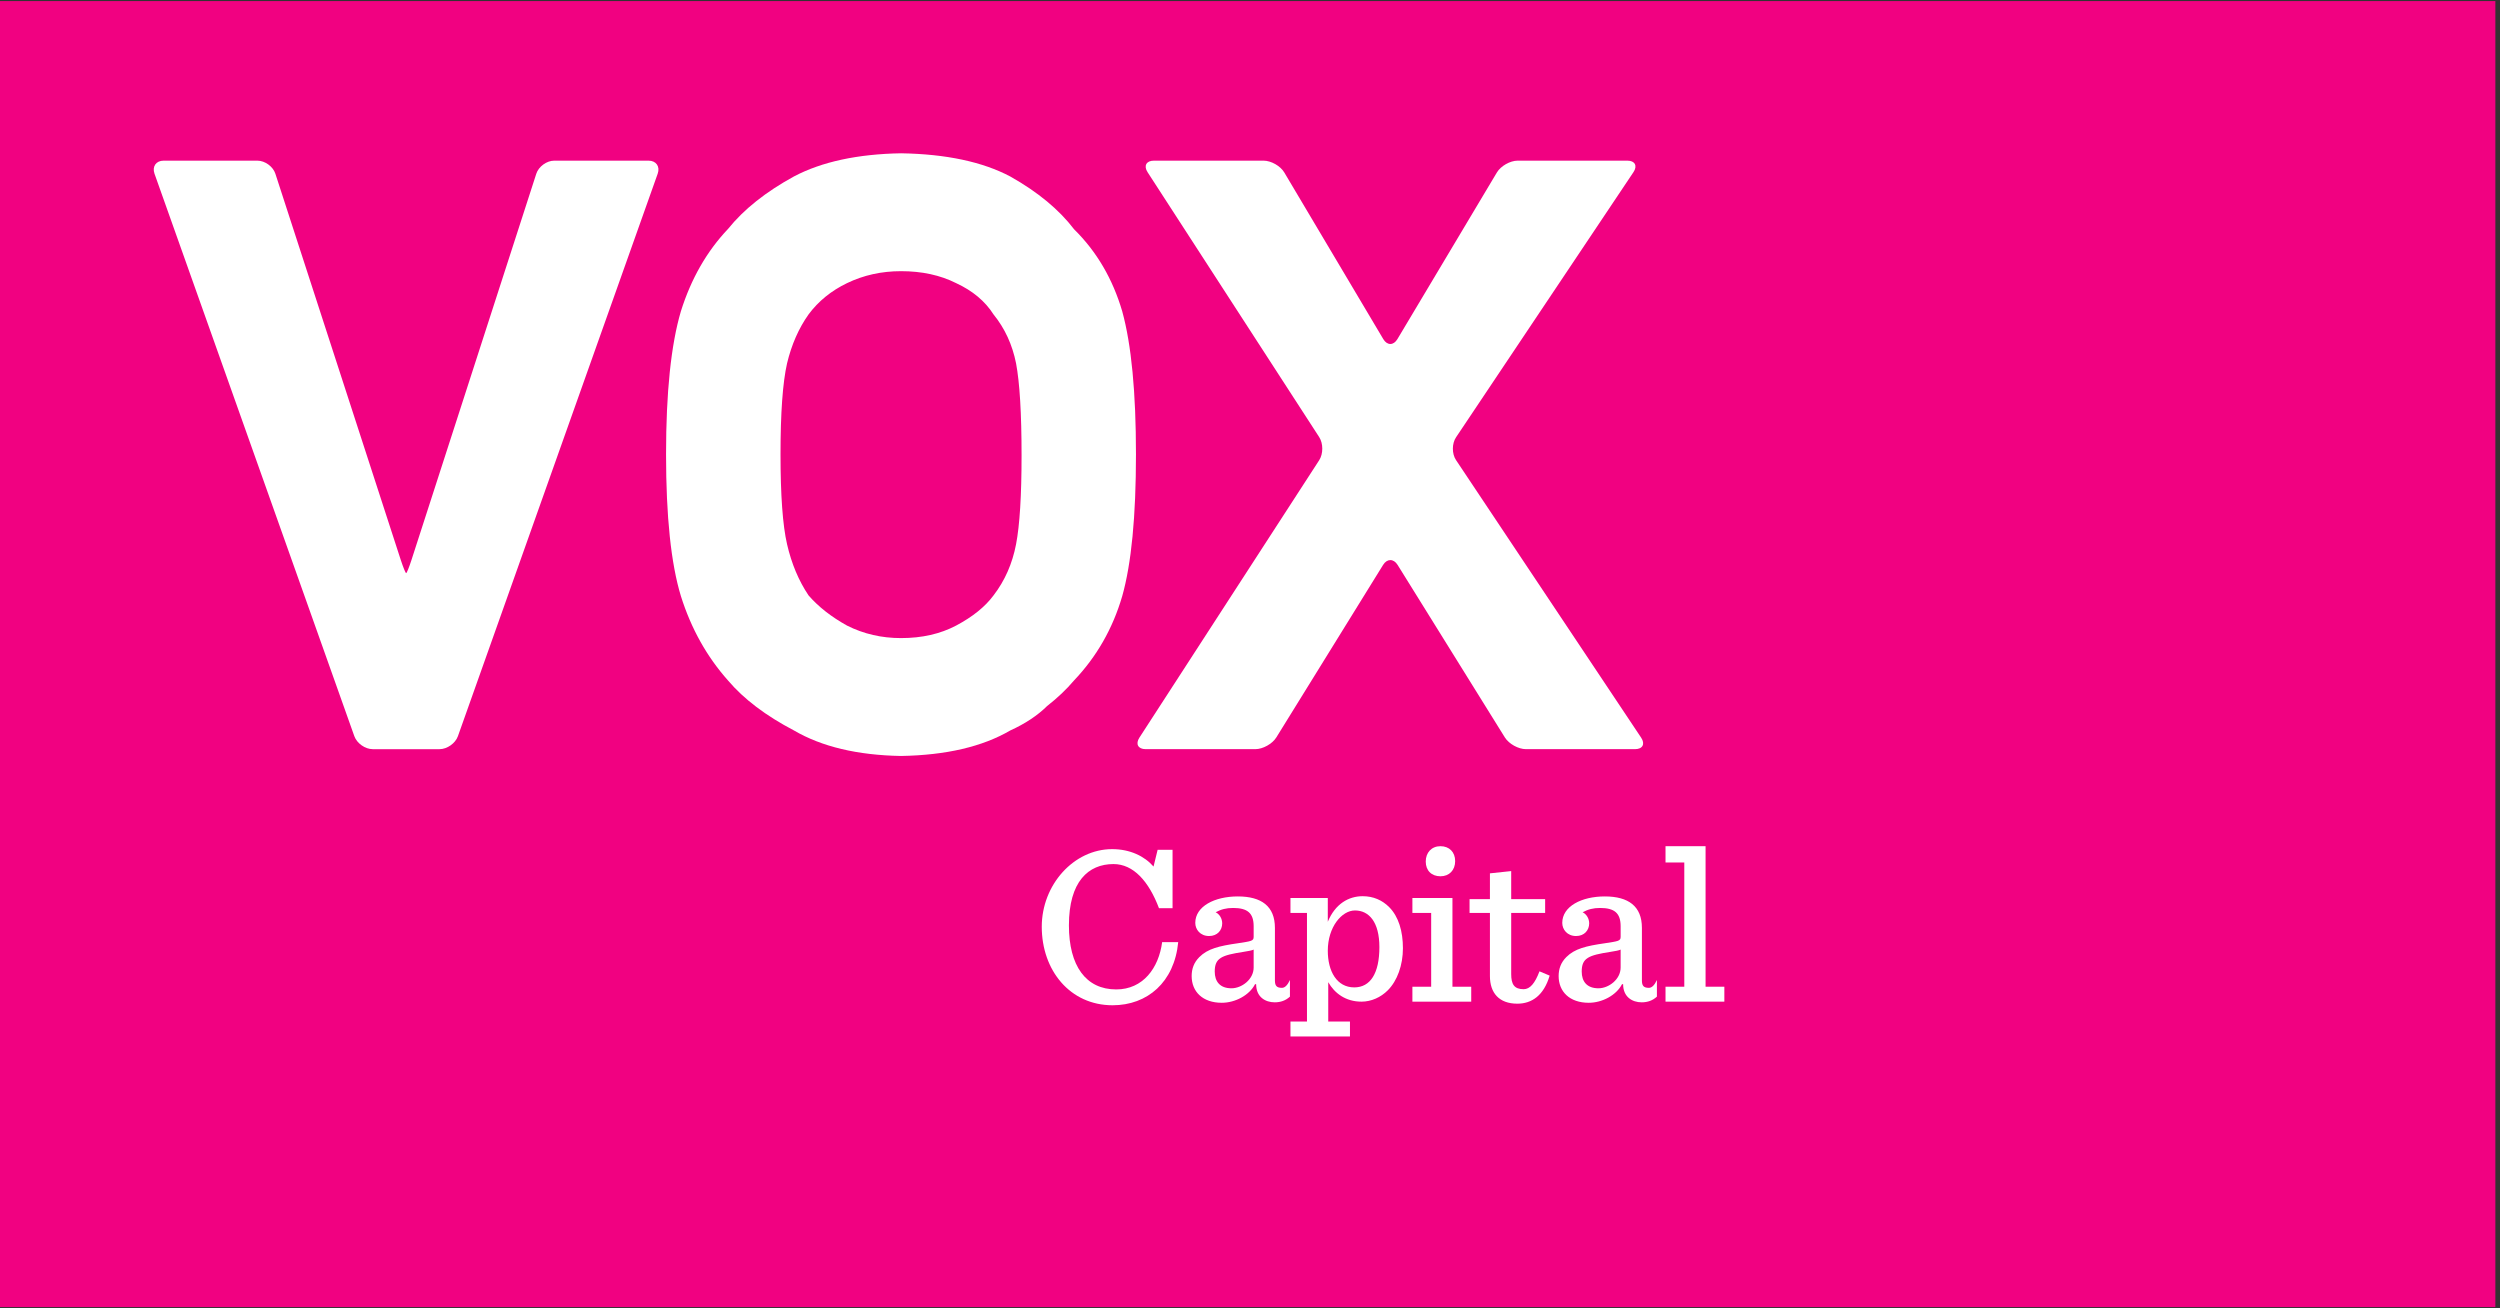 <svg width="516" height="270" viewBox="0 0 516 270" fill="none" xmlns="http://www.w3.org/2000/svg">
<rect x="0" y="0" width="516" height="270" fill="#333333" stroke="none"/>
<g clip-path="url(#clip0)">
<path d="M515.273 0.218H-0.231V269.782H515.273V0.218Z" fill="#F10181"/>
<path d="M31.884 35.837C31.369 34.363 32.218 33.159 33.773 33.159H53.123C54.688 33.159 56.36 34.374 56.839 35.861L82.725 115.593C83.214 117.08 83.701 118.295 83.832 118.295C83.956 118.295 84.444 117.08 84.925 115.593L110.689 35.861C111.17 34.374 112.844 33.159 114.398 33.159H133.864C135.419 33.159 136.272 34.363 135.753 35.837L94.513 151.954C93.993 153.424 92.282 154.628 90.726 154.628H76.932C75.366 154.628 73.664 153.424 73.136 151.954L31.884 35.837Z" fill="white"/>
<path d="M210.851 94.013C210.851 85.321 210.468 78.987 209.715 74.995C208.95 71.155 207.411 67.788 205.062 64.895C203.319 62.153 200.735 60.002 197.333 58.433C194.066 56.792 190.289 55.971 185.968 55.971C181.956 55.971 178.248 56.792 174.833 58.435C171.584 60.002 168.927 62.152 166.888 64.894C164.836 67.788 163.369 71.159 162.449 74.994C161.548 78.987 161.099 85.243 161.099 93.78C161.099 102.233 161.548 108.42 162.449 112.332C163.369 116.32 164.836 119.845 166.888 122.896C168.927 125.245 171.584 127.322 174.833 129.124C178.248 130.844 181.956 131.702 185.968 131.702C190.289 131.702 194.066 130.844 197.333 129.124C200.736 127.322 203.319 125.245 205.062 122.896C207.411 119.845 208.95 116.32 209.715 112.332C210.469 108.42 210.851 102.307 210.851 94.013ZM137.474 93.78C137.474 80.959 138.505 71.117 140.538 64.237C142.649 57.516 145.899 51.849 150.281 47.234C153.529 43.2 158.069 39.592 163.887 36.411C169.63 33.387 177.004 31.794 185.987 31.64C195.276 31.794 202.8 33.395 208.543 36.439C214.218 39.637 218.599 43.267 221.69 47.321C226.367 51.927 229.671 57.582 231.637 64.288C233.523 71.155 234.463 80.982 234.463 93.781C234.463 106.575 233.523 116.32 231.629 123.034C229.671 129.744 226.346 135.553 221.659 140.47C220.145 142.263 218.303 144.021 216.112 145.735C214.137 147.689 211.613 149.362 208.521 150.767C202.772 154.121 195.257 155.874 185.968 156.033C176.984 155.874 169.611 154.121 163.876 150.767C158.059 147.722 153.529 144.298 150.28 140.47C145.898 135.553 142.649 129.744 140.537 123.034C138.492 116.32 137.474 106.574 137.474 93.78Z" fill="white"/>
<path d="M236.862 35.544C236.008 34.232 236.598 33.159 238.165 33.159H260.797C262.356 33.159 264.29 34.257 265.08 35.6L285.51 69.991C286.312 71.336 287.621 71.336 288.424 69.995L308.957 35.598C309.759 34.257 311.695 33.158 313.253 33.158H335.887C337.452 33.158 338.019 34.221 337.157 35.517L300.534 90.248C299.653 91.543 299.654 93.666 300.526 94.966L338.743 152.268C339.603 153.565 339.037 154.627 337.472 154.627H314.952C313.397 154.627 311.439 153.541 310.609 152.217L288.463 116.595C287.641 115.268 286.291 115.272 285.47 116.599L263.429 152.212C262.608 153.536 260.654 154.627 259.095 154.627H236.461C234.904 154.627 234.319 153.558 235.172 152.248L272.283 94.987C273.132 93.674 273.132 91.533 272.283 90.22L236.862 35.544Z" fill="white"/>
<path d="M215.02 191.281C215.02 182.594 221.652 175.261 229.545 175.261C233.235 175.261 236.223 176.709 238.092 178.857L238.933 175.401H242.015V187.451H239.213C237.111 181.893 233.935 178.343 229.826 178.343C224.641 178.343 220.625 181.94 220.625 191.001C220.625 199.36 224.128 204.218 230.386 204.218C235.944 204.218 239.166 199.781 239.867 194.456H243.183C242.389 202.723 236.831 207.487 229.638 207.487C220.858 207.487 215.02 200.295 215.02 191.281Z" fill="white"/>
<path d="M284.706 195.485C284.706 190.3 282.557 187.918 279.661 187.918C276.953 187.918 274.057 191.327 274.057 196.232C274.057 200.481 275.926 203.798 279.521 203.798C282.837 203.797 284.706 200.902 284.706 195.485ZM266.35 210.85H269.76V188.432H266.35V185.35H274.057V190.254C275.599 186.517 278.401 184.976 281.249 184.976C283.491 184.976 285.312 185.817 286.714 187.218C288.675 189.18 289.563 192.216 289.563 195.718C289.563 199.221 288.395 202.444 286.434 204.406C284.986 205.854 283.024 206.741 281.016 206.741C277.747 206.741 275.457 205.013 274.15 202.724V210.851H278.633V213.933H266.35V210.85Z" fill="white"/>
<path d="M294.273 177.83C294.273 175.961 295.488 174.654 297.309 174.654C299.131 174.654 300.345 175.868 300.345 177.736C300.345 179.604 299.131 180.865 297.309 180.865C295.488 180.865 294.273 179.697 294.273 177.83ZM291.518 203.658H295.394V188.432H291.518V185.349H299.785V203.658H303.661V206.74H291.518V203.658Z" fill="white"/>
<path d="M311.911 179.791V185.582H318.917V188.432H311.911V201.042C311.911 203.143 312.518 204.171 314.48 204.171C315.788 204.171 316.815 202.957 317.749 200.482L319.85 201.368C318.636 205.479 316.161 207.16 313.172 207.16C309.435 207.16 307.521 204.965 307.521 201.463V188.432H303.317V185.582H307.521V180.258L311.911 179.791Z" fill="white"/>
<path d="M343.763 203.658H347.639V178.017H343.763V174.654H352.03V203.658H355.906V206.74H343.763V203.658Z" fill="white"/>
<path d="M258.755 199.688C258.755 202.162 256.279 203.984 254.178 203.984C251.795 203.984 250.721 202.583 250.721 200.528C250.721 197.725 252.122 197.165 256.653 196.465C257.82 196.278 258.334 196.184 258.754 195.997V199.688H258.755ZM266.242 202.275C265.781 203.263 265.232 203.891 264.593 203.891C263.472 203.891 263.144 203.424 263.144 202.35V191.515C263.144 187.031 260.342 185.023 255.485 185.023C250.675 185.023 246.705 187.077 246.705 190.487C246.705 191.841 247.732 193.196 249.554 193.196C251.282 193.196 252.263 191.981 252.263 190.58C252.263 189.6 251.702 188.665 250.908 188.292C252.029 187.685 253.104 187.404 254.505 187.404C257.447 187.404 258.755 188.432 258.755 191.187V193.382C258.755 194.224 258.241 194.27 255.485 194.69C251.609 195.25 249.274 195.811 247.546 197.539C246.425 198.66 245.958 199.968 245.958 201.463C245.958 204.685 248.246 206.974 252.17 206.974C254.925 206.974 257.868 205.432 259.035 203.143H259.269C259.269 205.759 261.137 206.88 263.099 206.88C264.317 206.88 265.361 206.516 266.243 205.704V202.275H266.242Z" fill="white"/>
<path d="M334.499 199.688C334.499 202.162 332.023 203.984 329.922 203.984C327.54 203.984 326.466 202.583 326.466 200.528C326.466 197.725 327.867 197.165 332.397 196.465C333.565 196.278 334.078 196.184 334.499 195.997V199.688H334.499ZM341.987 202.275C341.526 203.263 340.977 203.891 340.337 203.891C339.217 203.891 338.89 203.424 338.89 202.35V191.515C338.89 187.031 336.087 185.023 331.23 185.023C326.419 185.023 322.45 187.077 322.45 190.487C322.45 191.841 323.478 193.196 325.299 193.196C327.027 193.196 328.008 191.981 328.008 190.58C328.008 189.6 327.448 188.665 326.654 188.292C327.774 187.685 328.849 187.404 330.25 187.404C333.192 187.404 334.5 188.432 334.5 191.187V193.382C334.5 194.224 333.986 194.27 331.23 194.69C327.355 195.25 325.019 195.811 323.291 197.539C322.17 198.66 321.703 199.968 321.703 201.463C321.703 204.685 323.991 206.974 327.914 206.974C330.67 206.974 333.612 205.432 334.78 203.143H335.013C335.013 205.759 336.882 206.88 338.844 206.88C340.062 206.88 341.106 206.516 341.987 205.704V202.275Z" fill="white"/>
</g>
<defs>
<clipPath id="clip0">
<rect width="515.042" height="270" fill="white"/>
</clipPath>
</defs>
</svg>
